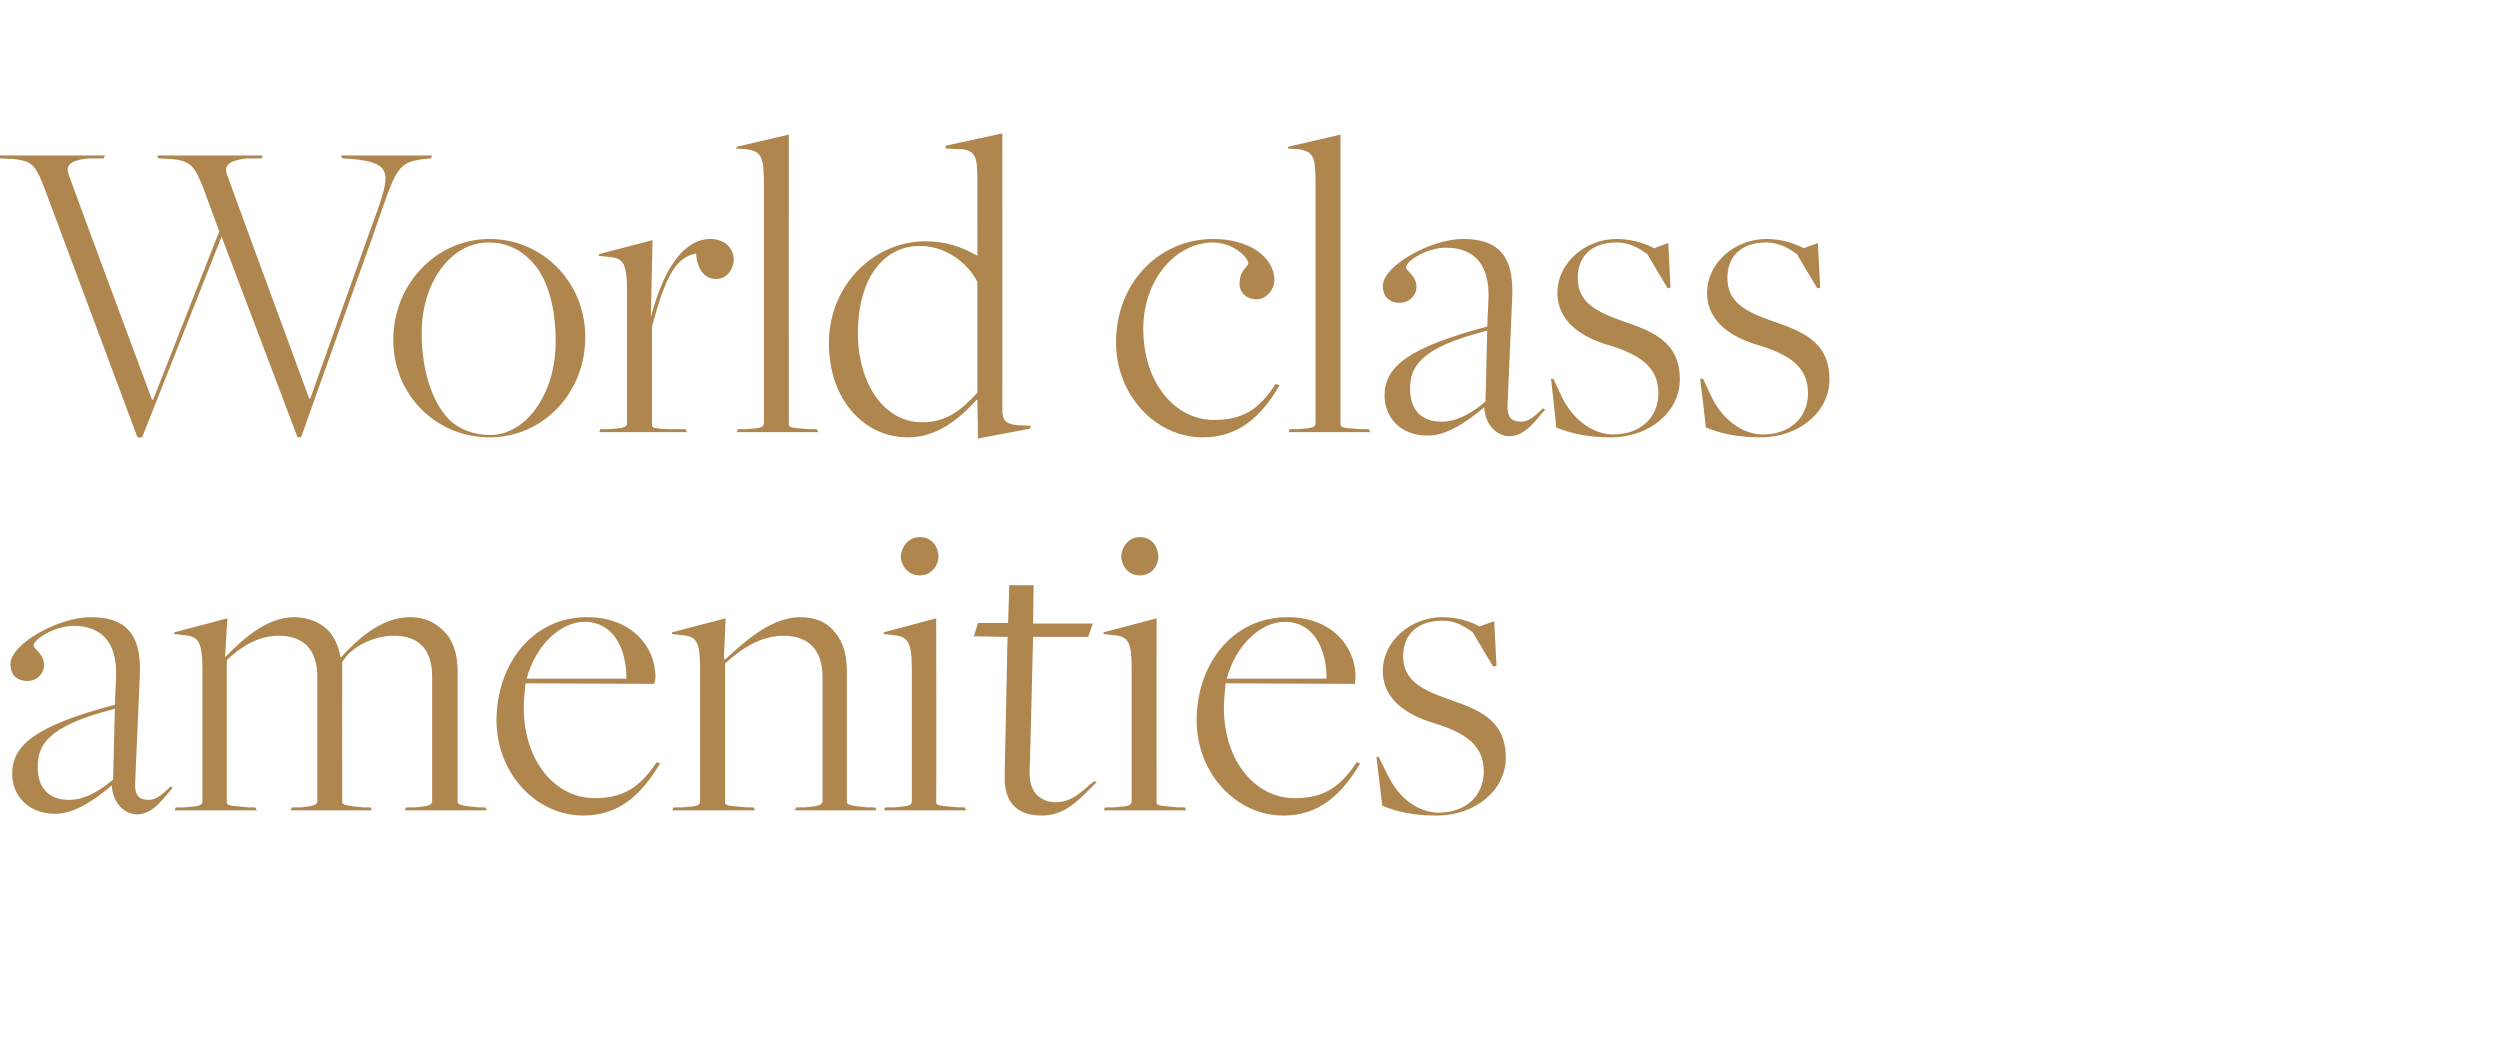 <?xml version="1.0" standalone="no"?><!DOCTYPE svg PUBLIC "-//W3C//DTD SVG 1.1//EN" "http://www.w3.org/Graphics/SVG/1.1/DTD/svg11.dtd"><svg xmlns="http://www.w3.org/2000/svg" version="1.1" width="431px" height="181.5px" viewBox="0 -23 431 181.5" style="top:-23px"><desc>Heading</desc><defs/><g id="Polygon10145"><path d="m19.3 112.5v-.1c-3.1 2.6-6.5 4.9-9.8 4.9c-4.6 0-7.4-3.1-7.4-6.9c0-5 4.1-8.3 17.7-11.9L20 94c.4-7.7-4-9.1-7.3-9.1c-3.3 0-6.9 2.3-6.9 3.4c0 .6 1.8 1.4 1.8 3.4c0 1.3-1.1 2.7-2.9 2.7c-1.6 0-2.9-.9-2.9-2.9c0-3.5 8.3-8.1 13.8-8.1c5.4 0 8.9 2.2 8.5 10.1l-.8 18.5c-.1 2.4.9 2.9 2.4 2.9c1.2 0 2.5-1.1 3.7-2.3l.4.2c-1.5 1.6-3.3 4.6-6.2 4.6c-2.2 0-4.2-2.1-4.3-4.9zm.2-1.1l.3-12.2c-11.9 3-13.3 6.4-13.3 10.1c0 3.5 1.9 5.6 5.4 5.6c2.9 0 5.6-1.8 7.6-3.5zm10.8 4.8s1.36-.03 1.4 0c2.3-.2 3.2-.2 3.2-1.1V92.5c0-4.7-.6-5.8-3.2-6c.04-.01-1.7-.2-1.7-.2l.1-.3l9.1-2.4l-.4 6.6s.11.03.1 0c2.5-2.5 6.8-6.8 11.8-6.8c2.6 0 4.6 1 5.9 2.3c1 1.1 1.8 2.7 2.1 4.6h.1c2.5-2.7 6.7-6.9 11.9-6.9c2.6 0 4.3.9 5.8 2.4c1.6 1.5 2.4 4 2.4 6.9v22.5c0 .4 0 .7 3.8 1c.01-.03 1 0 1 0l.2.5H69.8l.2-.5s1.42-.03 1.4 0c2.7-.2 3.1-.5 3.1-1.1V93.6c0-4.4-2.1-7-6.6-7c-3.5 0-7.3 1.9-8.8 4.4c-.04-.01-.1.1-.1.1c0 0-.02 24.08 0 24.1c0 .4 0 .7 3.8 1c-.01-.03 1.1 0 1.1 0l.2.5h-14l.2-.5s1.35-.03 1.4 0c2.5-.2 3-.5 3-1.1V93.6c0-4.4-2.2-7-6.6-7c-3.5 0-6.5 1.8-9 4.2v24.5c0 .6.5.6 3.9.9c.03-.03 1 0 1 0l.3.5H30.1l.2-.5zm55.3-15c0-9.6 6.1-17.8 15.6-17.8c7.7 0 11.8 5.1 11.8 10.3c0 .4-.1.6-.2 1.2l-22.2-.1c-.1 1.2-.3 2.8-.3 4.2c0 9.2 5.4 15.6 12.2 15.6c4.9 0 7.8-1.8 10.7-6.2l.6.2c-3.2 5.4-7.1 9-13.2 9c-8.3 0-15-7.4-15-16.4zM108 94c0-5.4-2.4-9.8-7.2-9.8c-4.2 0-8.5 4.1-10 9.8H108zm8.1 22.2s1.4-.03 1.4 0c2.4-.2 3.2-.2 3.2-1.1V92.5c0-4.7-.5-5.8-3.1-6l-1.8-.2l.1-.3l9.2-2.4l-.3 6.9l.2.2c2.8-2.5 7.6-7.3 13-7.3c2.3 0 4.2.7 5.5 2.1c1.6 1.7 2.5 3.8 2.5 7.2v22.5c0 .4 0 .7 3.8 1c-.02-.03 1.1 0 1.1 0l.2.5H137l.3-.5s1.34-.03 1.3 0c2.7-.2 3.2-.5 3.2-1.1V93.6c0-4.5-2.4-7-6.7-7c-3.7 0-7.1 2-10.1 4.8v23.9c0 .6.4.6 3.9.9c-.03-.03 1 0 1 0l.3.5h-14.3l.2-.5zM155.3 73c0-1.3 1-3.4 3.3-3.4c2.4 0 3.2 2.1 3.2 3.4c0 1.2-1 3.2-3.2 3.2c-2.3 0-3.3-2-3.3-3.2zm-2.7 43.2s1.37-.03 1.4 0c2.3-.2 3.2-.2 3.2-1.1V92.4c0-4.6-.6-5.7-3.2-5.9c.05-.01-1.7-.2-1.7-.2l.1-.3l9-2.4s.05 31.65 0 31.7c0 .6.5.6 3.9.9c-.04-.03 1 0 1 0l.3.5h-14.2l.2-.5zm20.6-5.3l.5-24.1l-5.8-.1l.7-2.3h5.2l.2-6.5h4.2l-.1 6.6h10.3l-.8 2.3h-9.5s-.55 23.26-.6 23.3c-.1 3.9 2.3 5.2 4.5 5.2c3 0 4.7-2.1 6.6-3.6l.5.1c-3.1 3.1-5.4 5.8-9.5 5.8c-2.4 0-6.5-.7-6.4-6.7zM193.3 73c0-1.3 1-3.4 3.2-3.4c2.4 0 3.2 2.1 3.2 3.4c0 1.2-.9 3.2-3.2 3.2c-2.2 0-3.2-2-3.2-3.2zm-2.8 43.2s1.39-.03 1.4 0c2.4-.2 3.2-.2 3.2-1.1V92.4c0-4.6-.5-5.7-3.1-5.9l-1.8-.2l.1-.3l9.1-2.4s-.03 31.65 0 31.7c0 .6.4.6 3.8.9c-.02-.03 1.1 0 1.1 0l.2.5h-14.2l.2-.5zm15.8-15c0-9.6 6.1-17.8 15.7-17.8c7.6 0 11.7 5.1 11.7 10.3c0 .4-.1.6-.1 1.2l-22.3-.1c-.1 1.2-.3 2.8-.3 4.2c0 9.2 5.4 15.6 12.2 15.6c4.9 0 7.8-1.8 10.7-6.2l.6.2c-3.2 5.4-7.1 9-13.2 9c-8.3 0-15-7.4-15-16.4zm22.4-7.2c0-5.4-2.4-9.8-7.2-9.8c-4.2 0-8.5 4.1-10 9.8h17.2zm9.6 21.9c-.02-.04-1-8.4-1-8.4h.4s1.65 3.4 1.7 3.4c2 4.1 5.5 6.2 8.6 6.2c4.7 0 7.8-2.9 7.8-7.1c0-4.5-3.1-6.7-8.8-8.4c-3.9-1.2-8.6-3.7-8.6-8.9c0-5.2 4.8-9.3 10.3-9.3c2.3 0 4.5.6 6.4 1.6c.04-.04 2.5-.9 2.5-.9l.4 7.7l-.6.1l-3.5-5.9c-1.2-.8-2.7-2-5.2-2c-4.2 0-6.8 2.3-6.8 6.1c0 4.2 3.2 5.8 7.7 7.4c4.8 1.7 10 3.3 10 10.1c0 5.6-5.2 10-11.9 10c-3.5 0-6.6-.5-9.4-1.7z" stroke="none" fill="#af864e"/></g><g id="Polygon10144"><path d="m7.8 9.8C6.2 5.6 5.7 4.7 2.1 4.4c.04.02-2.2-.1-2.2-.1l-.1-.5h18.3l-.2.5s-2.49.05-2.5 0c-2.2.2-4.3.7-3.6 2.7c-.05.02 14.4 38.9 14.4 38.9h.2l11.4-29s-2.63-7.13-2.6-7.1c-1.6-4.1-2.2-5.1-5.8-5.4c-.02.02-2.1-.1-2.1-.1l-.2-.5h18.2l-.2.5s-2.45.05-2.4 0c-2.2.2-4.3.8-3.6 2.7c-.03.02 14.2 38.7 14.2 38.7h.2s11.66-32.81 11.7-32.8c2.2-6.3 2-7.9-4.6-8.5c-.02.02-1.6-.1-1.6-.1l-.2-.5h15.7l-.2.5s-1.2.12-1.2.1c-4.8.7-4.7 1.4-8.9 13.5c-.03.03-12.3 34.5-12.3 34.5h-.6L38.2 17.8l-13.7 34.6h-.8L7.8 9.8zm60 25.8c0-9.6 7.4-17.4 16.6-17.4c9.1 0 16.5 7.4 16.5 16.9c0 9.8-7.4 17.3-16.5 17.3c-9.3 0-16.6-7.4-16.6-16.8zm28 .3c0-5.8-1.3-11-4.3-14c-1.9-2-4.4-3.1-7.3-3.1c-6.4 0-11.5 6.8-11.5 15.6c0 6.3 1.7 11.8 4.7 14.9c1.7 1.7 4.3 2.7 7.1 2.7c6.2 0 11.3-7.1 11.3-16.1zm7.7 15.1s1.41-.03 1.4 0c2.4-.2 3.2-.2 3.2-1.1V27.3c0-4.7-.5-5.8-3.1-6l-1.8-.2l.1-.3l9.2-2.4l-.3 13.3s.04.04 0 0c2.1-8 5.5-13.5 10.3-13.5c2.6 0 4 1.8 4 3.5c0 1.6-1.1 3.4-3.1 3.4c-1.7 0-3.2-1.4-3.4-4.4c-3.6.7-5.3 4.1-7.6 12.6v16.8c0 .6-.1.8 3.3.9c-.03-.03 2.5 0 2.5 0l.2.5h-15.1l.2-.5zm23.7 0s1.29-.03 1.3 0c2.4-.2 3.2-.2 3.2-1.1V8.8c0-4.8-.4-5.7-3.1-6.1c-.04.05-1.7-.1-1.7-.1l.1-.3l9-2.1s-.03 49.85 0 49.9c0 .6.3.7 3.8.9c-.02-.03 1 0 1 0l.3.5H127l.2-.5zm41.3-43c0-4-.3-5.1-3-5.3c-.01.05-2.5-.1-2.5-.1l.1-.5l9.7-2.1s.02 47.53 0 47.5c0 1.7.3 2.6 2.6 2.8c.01-.02 2.3.1 2.3.1l-.1.5l-9 1.7l-.1-6.6s-.11-.07-.1-.1c-3.1 3.4-6.9 6.5-11.9 6.5c-7.6 0-13.6-6.6-13.6-16.2c0-10.3 8-17.6 16.6-17.6c3.9 0 6.5 1.1 9 2.5V8zm0 36.7V25.6c-1.7-3.4-5.6-6.2-9.9-6.2c-6.5 0-10.7 5.9-10.7 15c0 8.6 4.4 15.4 11.1 15.4c4.4 0 7-2.4 9.5-5.1zm23.9-8.7c0-10 7.2-17.8 16.8-17.8c6.1 0 10.5 3.1 10.5 7.1c0 1.8-1.6 3.3-3 3.3c-1.8 0-3-1.1-3-2.7c0-2.4 1.5-2.9 1.5-3.5c0-1-2.6-3.6-6.1-3.6c-6.2 0-12 6.2-12 14.9c0 9.2 5.4 15.7 12.2 15.7c4.9 0 7.8-1.8 10.6-6.2l.7.2c-3.1 5.4-7.1 9-13.2 9c-8.3 0-15-7.4-15-16.4zm29.9 15s1.33-.03 1.3 0c2.4-.2 3.2-.2 3.2-1.1V8.8c0-4.8-.3-5.7-3.1-6.1c.01.05-1.7-.1-1.7-.1l.1-.3l9-2.1v49.9c0 .6.3.7 3.8.9c.02-.03 1.1 0 1.1 0l.2.5h-14l.1-.5zm33.6-3.7v-.1c-3.1 2.6-6.5 4.9-9.8 4.9c-4.6 0-7.4-3.1-7.4-6.9c0-5 4.1-8.3 17.7-11.9l.2-4.5c.4-7.7-4-9.1-7.3-9.1c-3.3 0-6.9 2.3-6.9 3.4c0 .6 1.8 1.4 1.8 3.4c0 1.3-1.1 2.7-2.9 2.7c-1.6 0-2.9-.9-2.9-2.9c0-3.5 8.3-8.1 13.8-8.1c5.4 0 8.9 2.2 8.5 10.1l-.8 18.5c-.1 2.4.9 2.9 2.4 2.9c1.2 0 2.5-1.1 3.7-2.3l.4.2c-1.5 1.6-3.3 4.6-6.2 4.6c-2.2 0-4.2-2.1-4.3-4.9zm.2-1.1l.3-12.2c-11.9 3-13.3 6.4-13.3 10.1c0 3.5 1.9 5.6 5.4 5.6c2.9 0 5.7-1.8 7.6-3.5zm12.2 4.5c.04-.04-.9-8.4-.9-8.4h.4l1.6 3.4c2.1 4.1 5.6 6.2 8.7 6.2c4.7 0 7.8-2.9 7.8-7.1c0-4.5-3.1-6.7-8.9-8.4c-3.9-1.2-8.5-3.7-8.5-8.9c0-5.2 4.8-9.3 10.2-9.3c2.4 0 4.5.6 6.5 1.6c0-.04 2.4-.9 2.4-.9l.4 7.7l-.5.1s-3.52-5.87-3.5-5.9c-1.2-.8-2.8-2-5.3-2c-4.2 0-6.7 2.3-6.7 6.1c0 4.2 3.1 5.8 7.6 7.4c4.8 1.7 10 3.3 10 10.1c0 5.6-5.2 10-11.9 10c-3.4 0-6.5-.5-9.4-1.7zm25.8 0c.03-.04-1-8.4-1-8.4h.5l1.6 3.4c2.1 4.1 5.6 6.2 8.7 6.2c4.7 0 7.8-2.9 7.8-7.1c0-4.5-3.1-6.7-8.9-8.4c-3.9-1.2-8.5-3.7-8.5-8.9c0-5.2 4.8-9.3 10.2-9.3c2.4 0 4.5.6 6.5 1.6c-.01-.04 2.4-.9 2.4-.9l.4 7.7l-.5.1s-3.53-5.87-3.5-5.9c-1.2-.8-2.8-2-5.3-2c-4.2 0-6.7 2.3-6.7 6.1c0 4.2 3.1 5.8 7.6 7.4c4.8 1.7 10 3.3 10 10.1c0 5.6-5.2 10-11.9 10c-3.4 0-6.5-.5-9.4-1.7z" stroke="none" fill="#af864e"/></g></svg>